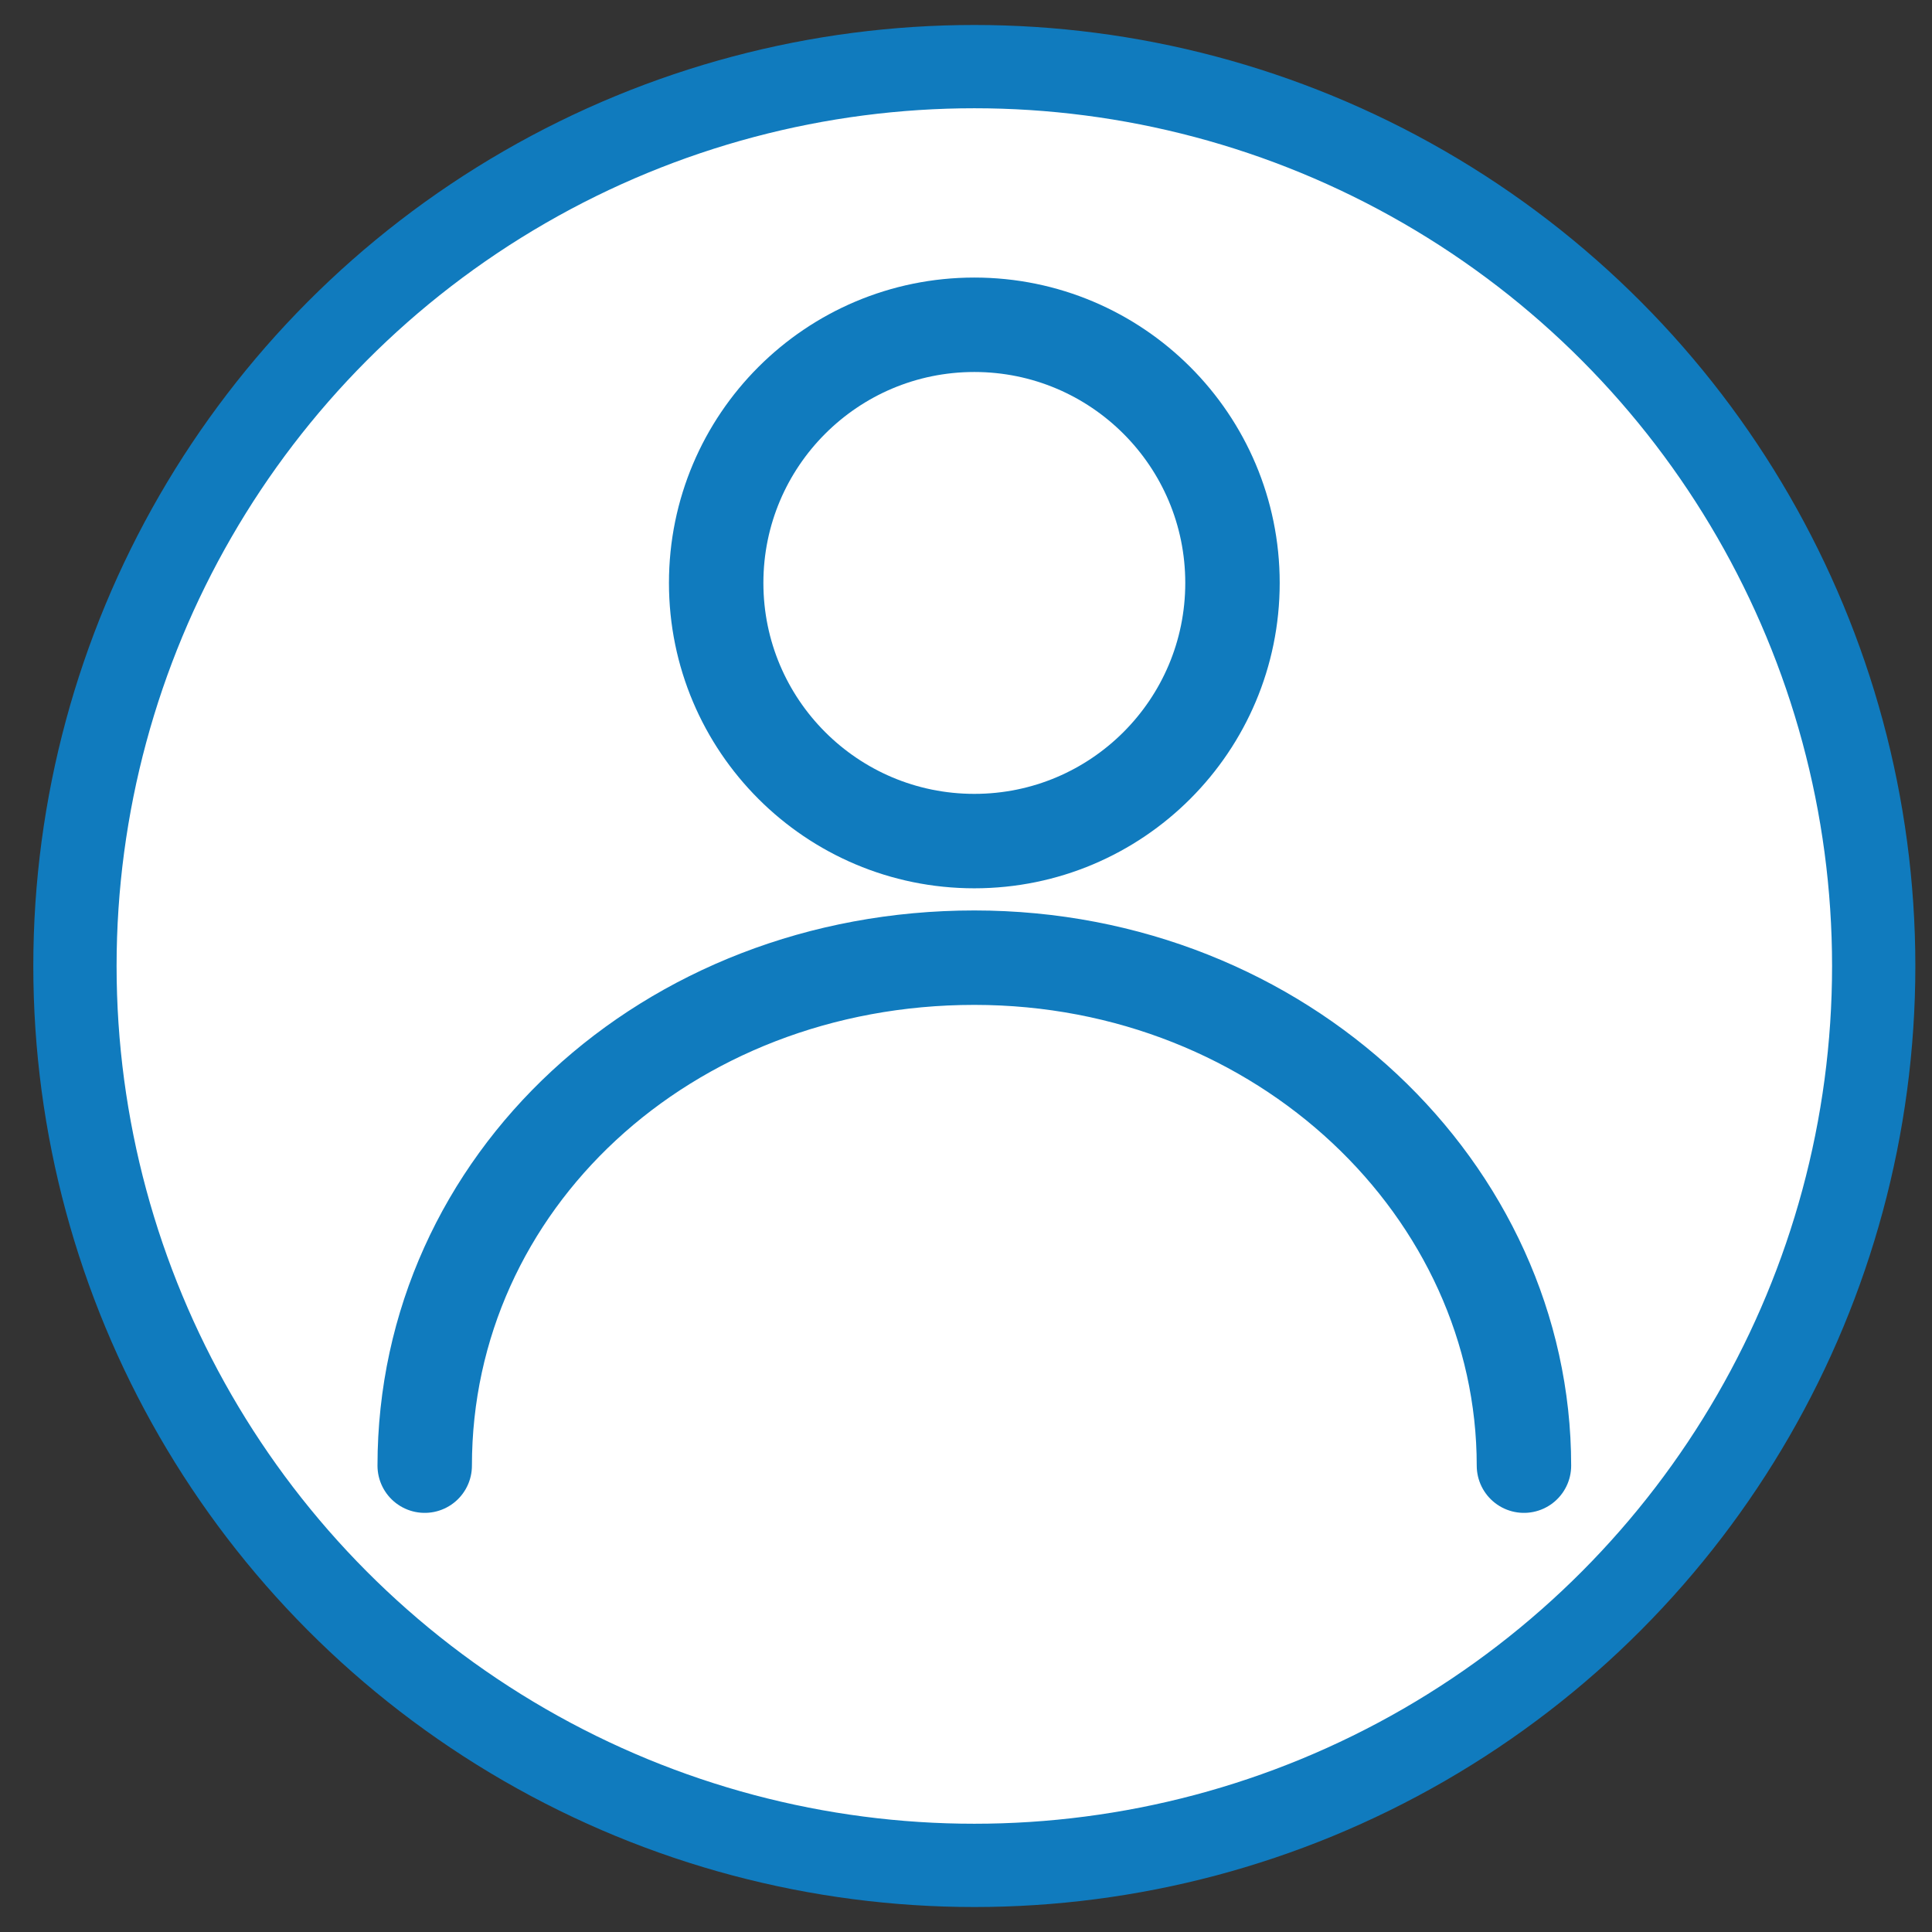 <?xml version="1.0" encoding="utf-8"?>
<!-- Generator: Adobe Illustrator 22.0.0, SVG Export Plug-In . SVG Version: 6.00 Build 0)  -->
<svg version="1.1" xmlns="http://www.w3.org/2000/svg" xmlns:xlink="http://www.w3.org/1999/xlink" x="0px" y="0px"
	 viewBox="0 0 23.2 23.2" style="enable-background:new 0 0 23.2 23.2;" xml:space="preserve">
<rect x="0" y="0" width="23.2" height="23.2" fill="#333333" stroke="none"/>
<style type="text/css">
	.st0{display:none;}
	.st1{fill:#FFFFFF;stroke:#107BBE;stroke-miterlimit:10;}
	.st2{fill:none;stroke:#107BBE;stroke-width:1.134;stroke-miterlimit:10;}
	.st3{fill:none;stroke:#107BBE;stroke-width:1.134;stroke-linecap:round;stroke-linejoin:round;}
</style>
<g id="ENCABEZADO" class="st0">
</g>
<g id="LOGIN" class="st0">
</g>
<g id="IDIOMAS" class="st0">
</g>
<g id="Capa_3" class="st0">
</g>
<g id="Capa_5">
	<g id="ic_login_2_">
		<circle class="st1" cx="11.7" cy="11.6" r="10.8"/>
		<circle class="st2" cx="11.7" cy="7" r="3.1"/>
		<path class="st3" d="M5.1,17.6c0-3.4,2.9-6.1,6.6-6.1s6.6,2.8,6.6,6.1"/>
	</g>
</g>
</svg>
